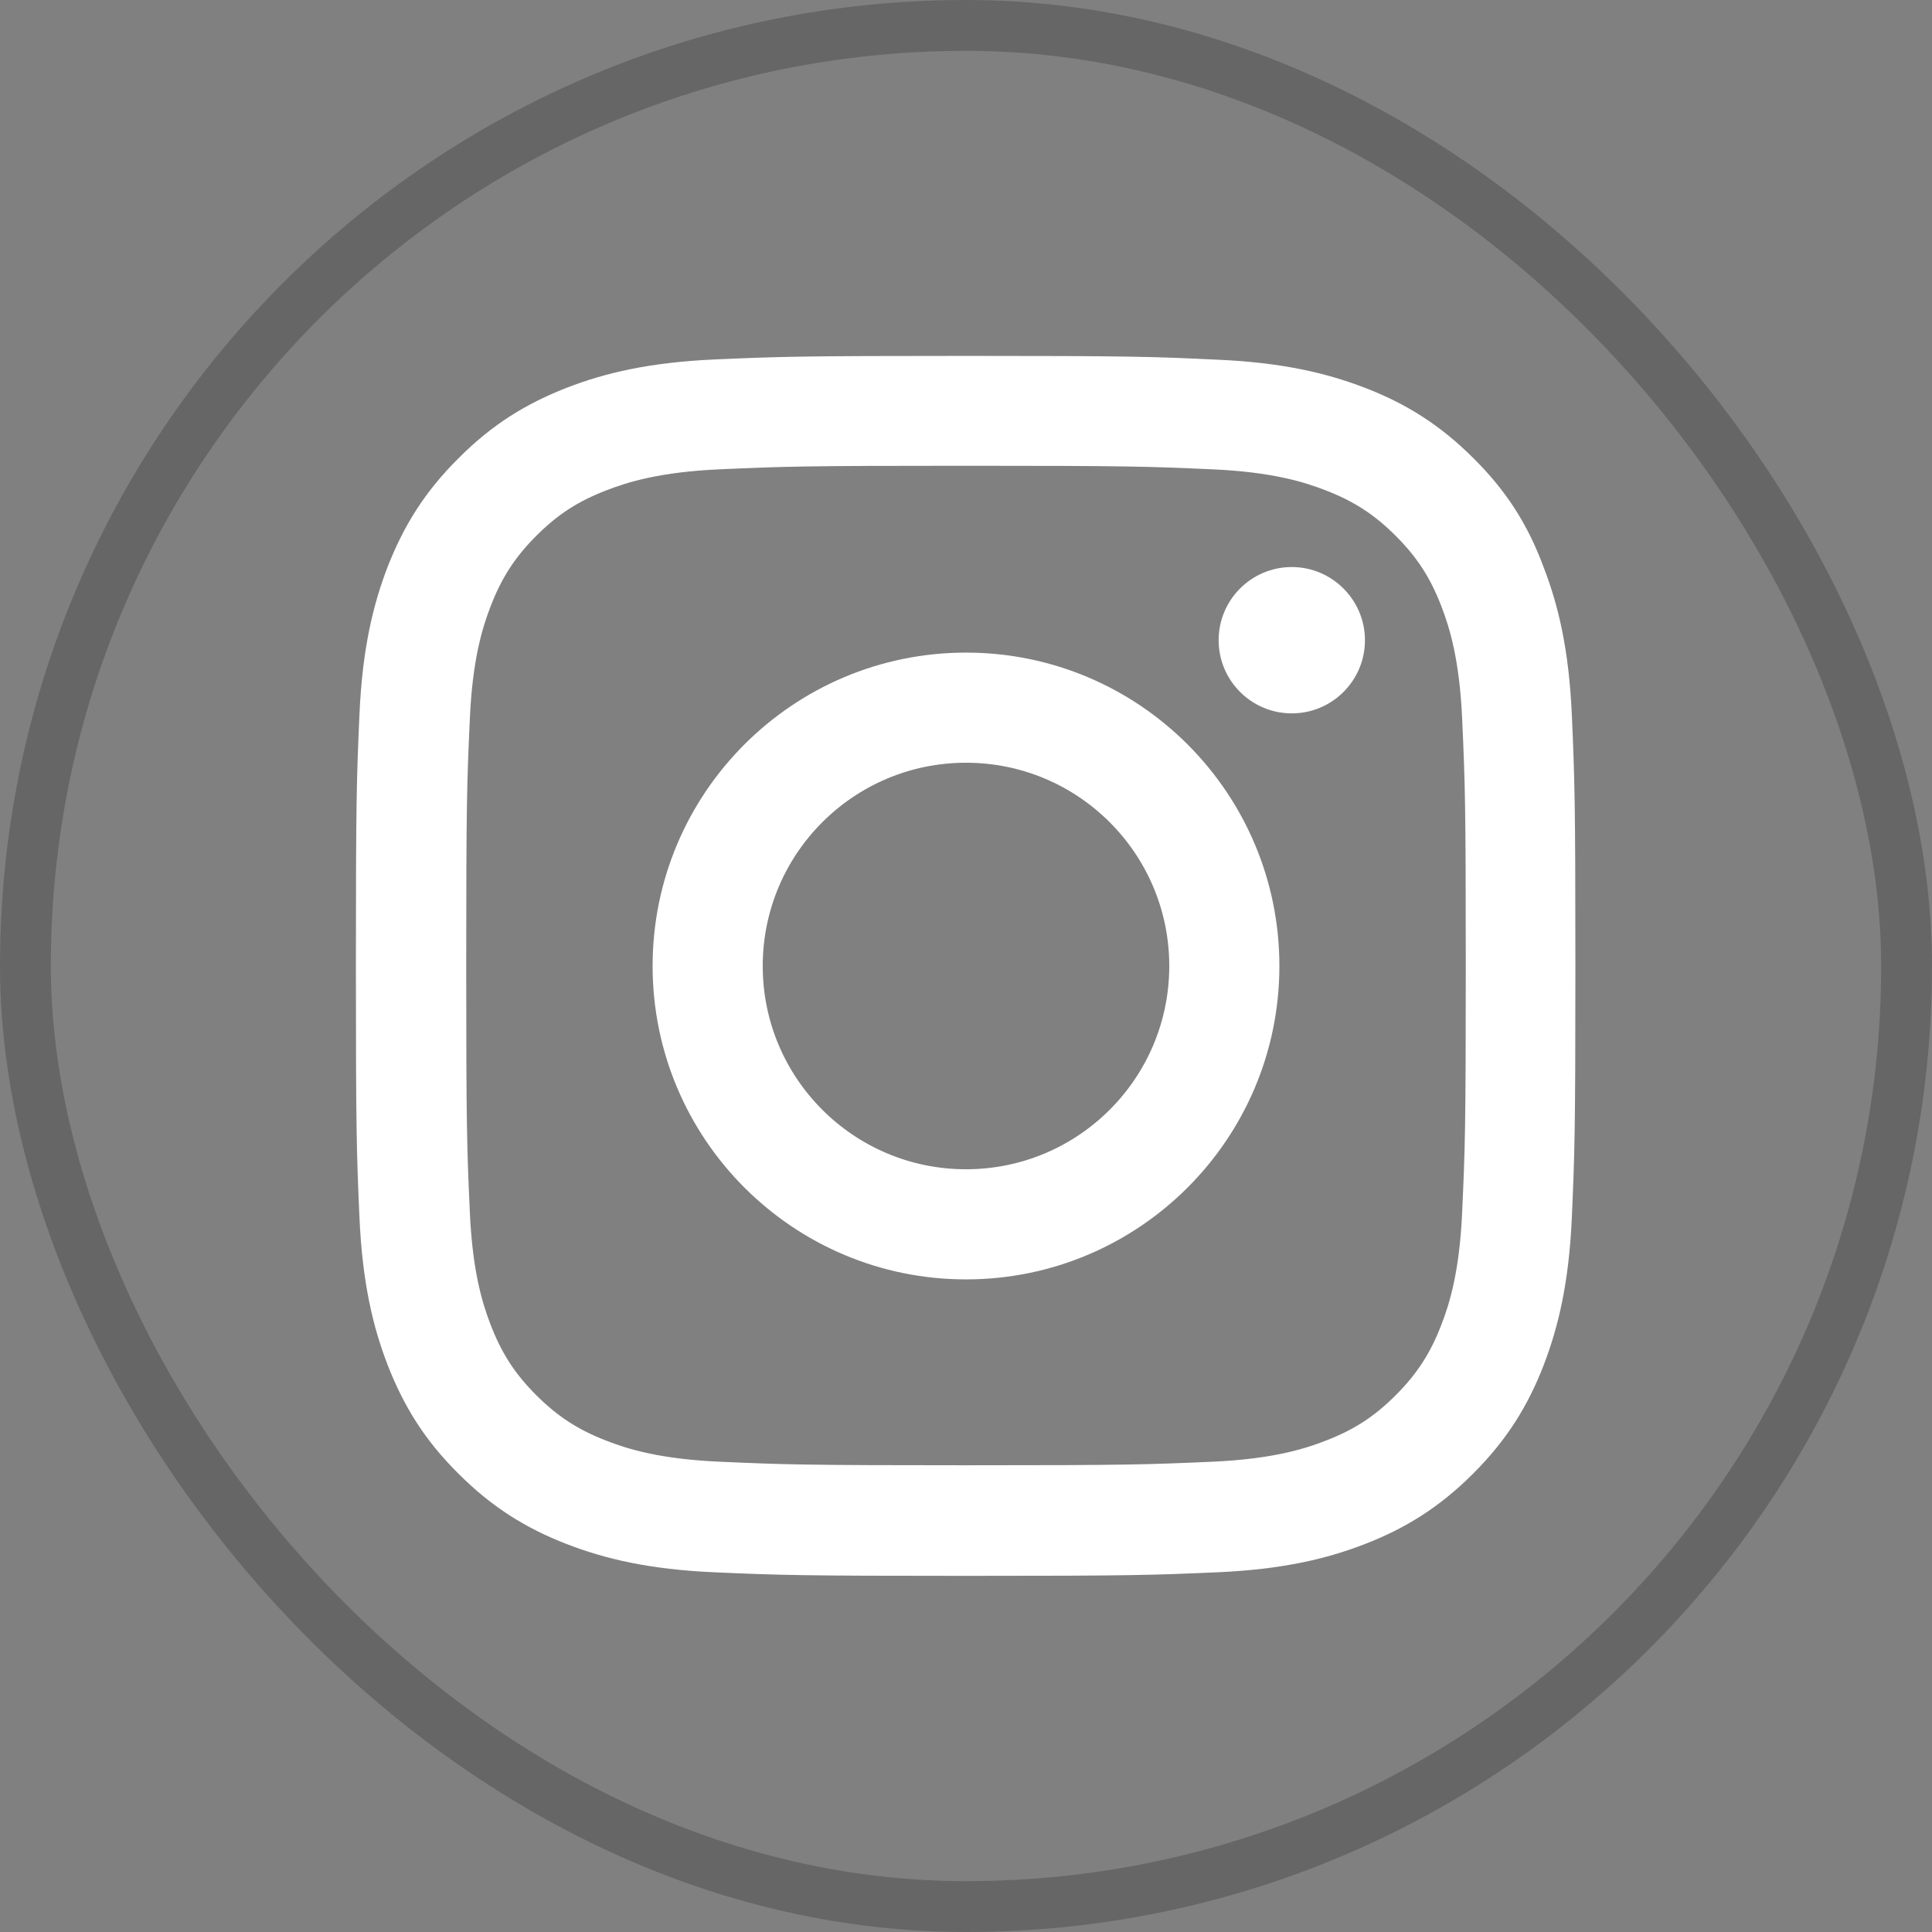 <svg width="38" height="38" viewBox="0 0 38 38" fill="none" xmlns="http://www.w3.org/2000/svg">
<rect x="0" y="0" width="38" height="38" fill="#808080" stroke="none"/>
<rect x="0.5" y="0.5" width="37" height="37" rx="18.5" stroke="black" stroke-opacity="0.2"/>
<g clip-path="url(#clip0_1406_2548)">
<path d="M19 9.161C22.206 9.161 22.586 9.175 23.847 9.231C25.019 9.283 25.652 9.48 26.073 9.644C26.631 9.859 27.034 10.122 27.452 10.539C27.873 10.961 28.131 11.359 28.347 11.917C28.511 12.339 28.708 12.977 28.759 14.144C28.816 15.409 28.83 15.789 28.83 18.991C28.83 22.197 28.816 22.577 28.759 23.837C28.708 25.009 28.511 25.642 28.347 26.064C28.131 26.622 27.869 27.025 27.452 27.442C27.03 27.864 26.631 28.122 26.073 28.337C25.652 28.502 25.014 28.698 23.847 28.75C22.581 28.806 22.202 28.82 19 28.82C15.794 28.82 15.414 28.806 14.153 28.75C12.981 28.698 12.348 28.502 11.927 28.337C11.369 28.122 10.966 27.859 10.548 27.442C10.127 27.02 9.869 26.622 9.653 26.064C9.489 25.642 9.292 25.005 9.241 23.837C9.184 22.572 9.17 22.192 9.17 18.991C9.17 15.784 9.184 15.405 9.241 14.144C9.292 12.972 9.489 12.339 9.653 11.917C9.869 11.359 10.131 10.956 10.548 10.539C10.97 10.117 11.369 9.859 11.927 9.644C12.348 9.48 12.986 9.283 14.153 9.231C15.414 9.175 15.794 9.161 19 9.161ZM19 7C15.742 7 15.334 7.014 14.055 7.07C12.78 7.127 11.903 7.333 11.144 7.628C10.352 7.938 9.681 8.345 9.016 9.016C8.345 9.681 7.938 10.352 7.628 11.139C7.333 11.903 7.127 12.775 7.07 14.05C7.014 15.334 7 15.742 7 19C7 22.258 7.014 22.666 7.07 23.945C7.127 25.22 7.333 26.097 7.628 26.856C7.938 27.648 8.345 28.319 9.016 28.984C9.681 29.65 10.352 30.062 11.139 30.367C11.903 30.663 12.775 30.869 14.05 30.925C15.33 30.981 15.738 30.995 18.995 30.995C22.253 30.995 22.661 30.981 23.941 30.925C25.216 30.869 26.092 30.663 26.852 30.367C27.639 30.062 28.309 29.65 28.975 28.984C29.641 28.319 30.053 27.648 30.358 26.861C30.653 26.097 30.859 25.225 30.916 23.95C30.972 22.67 30.986 22.262 30.986 19.005C30.986 15.747 30.972 15.339 30.916 14.059C30.859 12.784 30.653 11.908 30.358 11.148C30.062 10.352 29.655 9.681 28.984 9.016C28.319 8.35 27.648 7.938 26.861 7.633C26.097 7.338 25.225 7.131 23.95 7.075C22.666 7.014 22.258 7 19 7Z" fill="white"/>
<path d="M19 12.836C15.597 12.836 12.836 15.597 12.836 19C12.836 22.403 15.597 25.164 19 25.164C22.403 25.164 25.164 22.403 25.164 19C25.164 15.597 22.403 12.836 19 12.836ZM19 22.998C16.792 22.998 15.002 21.208 15.002 19C15.002 16.792 16.792 15.002 19 15.002C21.208 15.002 22.998 16.792 22.998 19C22.998 21.208 21.208 22.998 19 22.998Z" fill="white"/>
<path d="M26.847 12.592C26.847 13.389 26.2 14.031 25.408 14.031C24.611 14.031 23.969 13.384 23.969 12.592C23.969 11.795 24.616 11.153 25.408 11.153C26.2 11.153 26.847 11.8 26.847 12.592Z" fill="white"/>
</g>
<defs>
<clipPath id="clip0_1406_2548">
<rect width="24" height="24" fill="white" transform="translate(7 7)"/>
</clipPath>
</defs>
</svg>
